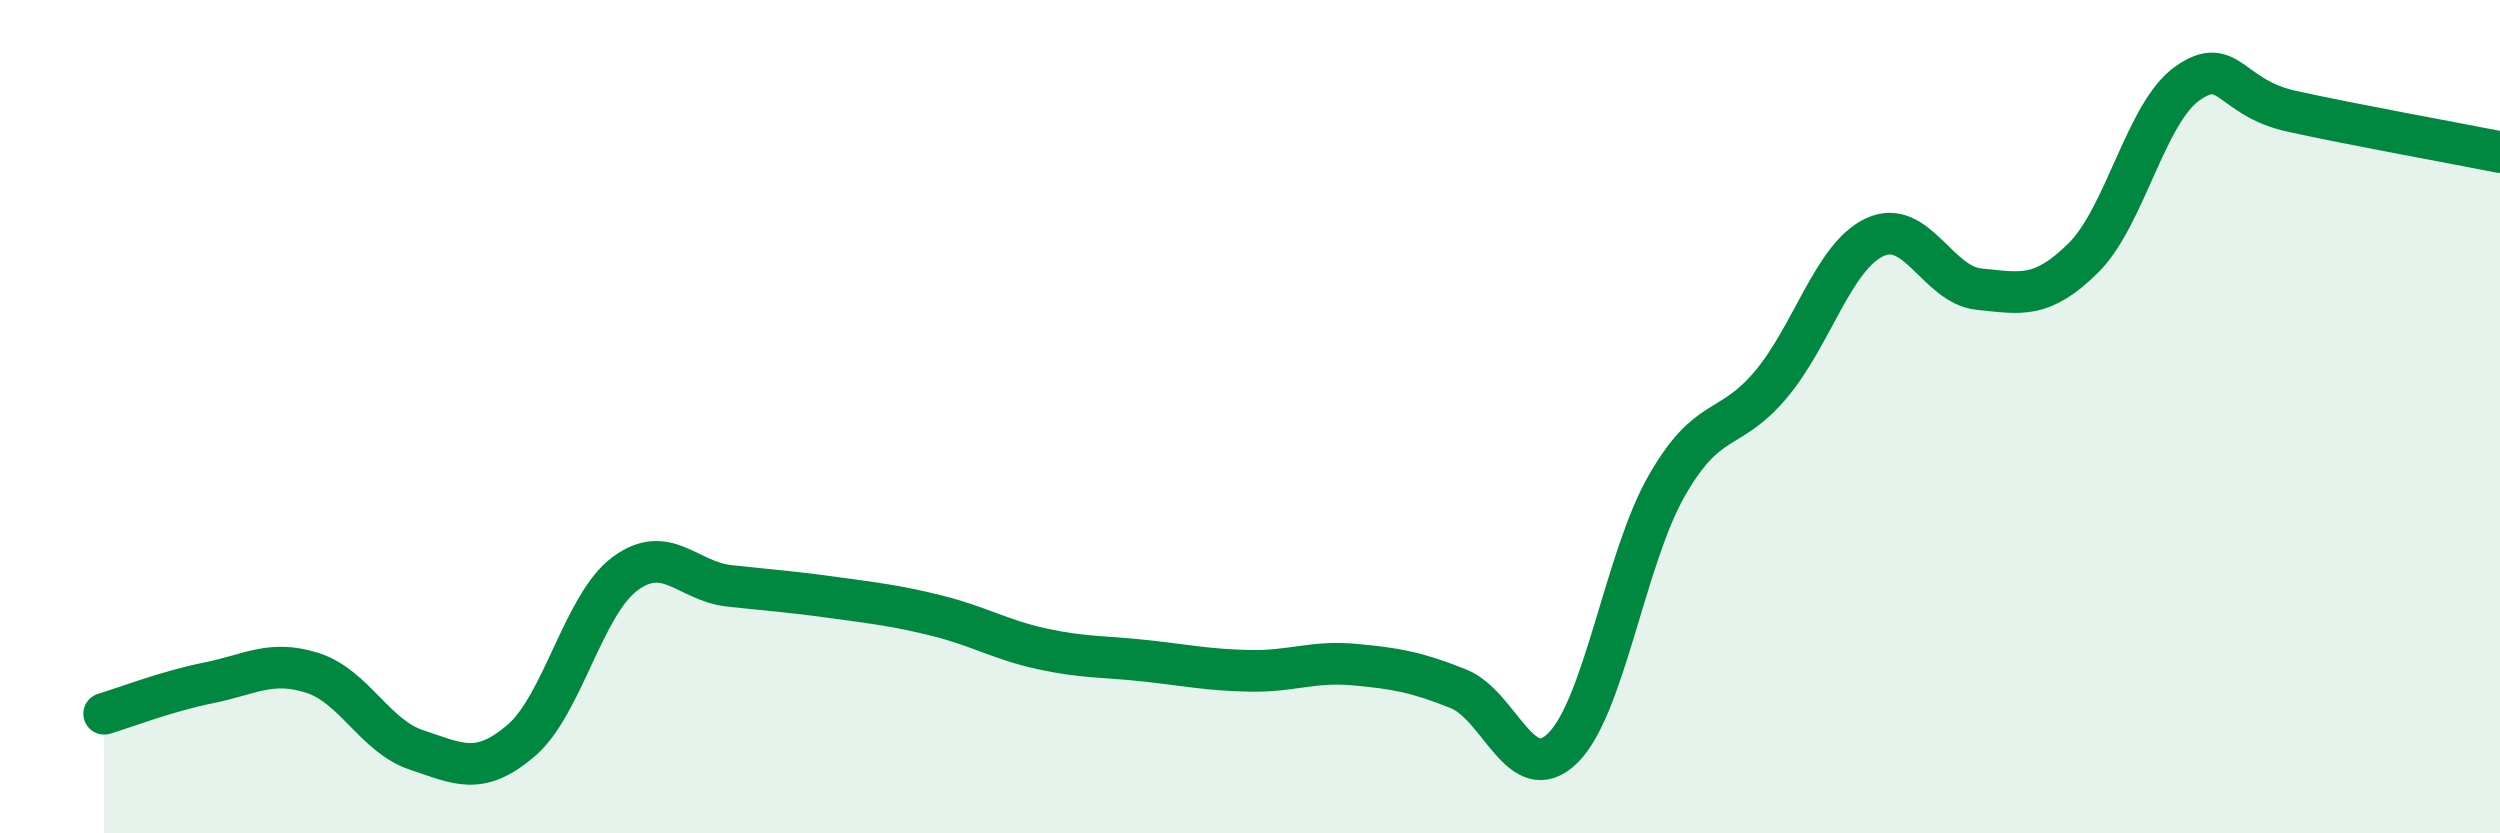 
    <svg width="60" height="20" viewBox="0 0 60 20" xmlns="http://www.w3.org/2000/svg">
      <path
        d="M 2.5,17.13 C 3,16.98 4,16.59 5,16.39 C 6,16.19 6.5,15.83 7.5,16.15 C 8.5,16.47 9,17.67 10,18 C 11,18.33 11.5,18.63 12.5,17.78 C 13.5,16.93 14,14.51 15,13.77 C 16,13.03 16.5,13.95 17.5,14.06 C 18.5,14.17 19,14.2 20,14.34 C 21,14.48 21.5,14.53 22.5,14.78 C 23.5,15.03 24,15.35 25,15.57 C 26,15.79 26.5,15.75 27.5,15.86 C 28.5,15.97 29,16.08 30,16.1 C 31,16.12 31.5,15.86 32.5,15.95 C 33.5,16.04 34,16.13 35,16.53 C 36,16.93 36.5,18.93 37.5,17.96 C 38.5,16.99 39,13.41 40,11.66 C 41,9.91 41.5,10.42 42.5,9.23 C 43.5,8.04 44,6.15 45,5.69 C 46,5.23 46.5,6.84 47.5,6.94 C 48.5,7.04 49,7.18 50,6.19 C 51,5.2 51.5,2.7 52.5,2 C 53.5,1.3 53.5,2.34 55,2.67 C 56.5,3 59,3.45 60,3.65L60 20L2.5 20Z"
        fill="#008740"
        opacity="0.1"
        stroke-linecap="round"
        stroke-linejoin="round"
      />
      <path
        d="M 2.5,17.13 C 3,16.98 4,16.59 5,16.39 C 6,16.19 6.5,15.83 7.5,16.15 C 8.5,16.47 9,17.67 10,18 C 11,18.33 11.5,18.63 12.5,17.78 C 13.5,16.93 14,14.51 15,13.77 C 16,13.03 16.5,13.95 17.5,14.06 C 18.5,14.17 19,14.2 20,14.34 C 21,14.48 21.5,14.53 22.5,14.78 C 23.5,15.03 24,15.35 25,15.57 C 26,15.79 26.5,15.75 27.5,15.86 C 28.5,15.97 29,16.08 30,16.1 C 31,16.12 31.5,15.86 32.5,15.95 C 33.5,16.04 34,16.13 35,16.53 C 36,16.93 36.5,18.93 37.5,17.96 C 38.5,16.99 39,13.41 40,11.66 C 41,9.91 41.5,10.42 42.5,9.23 C 43.5,8.04 44,6.15 45,5.69 C 46,5.23 46.5,6.84 47.5,6.94 C 48.5,7.04 49,7.18 50,6.19 C 51,5.2 51.5,2.7 52.5,2 C 53.5,1.3 53.5,2.34 55,2.67 C 56.5,3 59,3.45 60,3.65"
        stroke="#008740"
        stroke-width="1"
        fill="none"
        stroke-linecap="round"
        stroke-linejoin="round"
      />
    </svg>
  